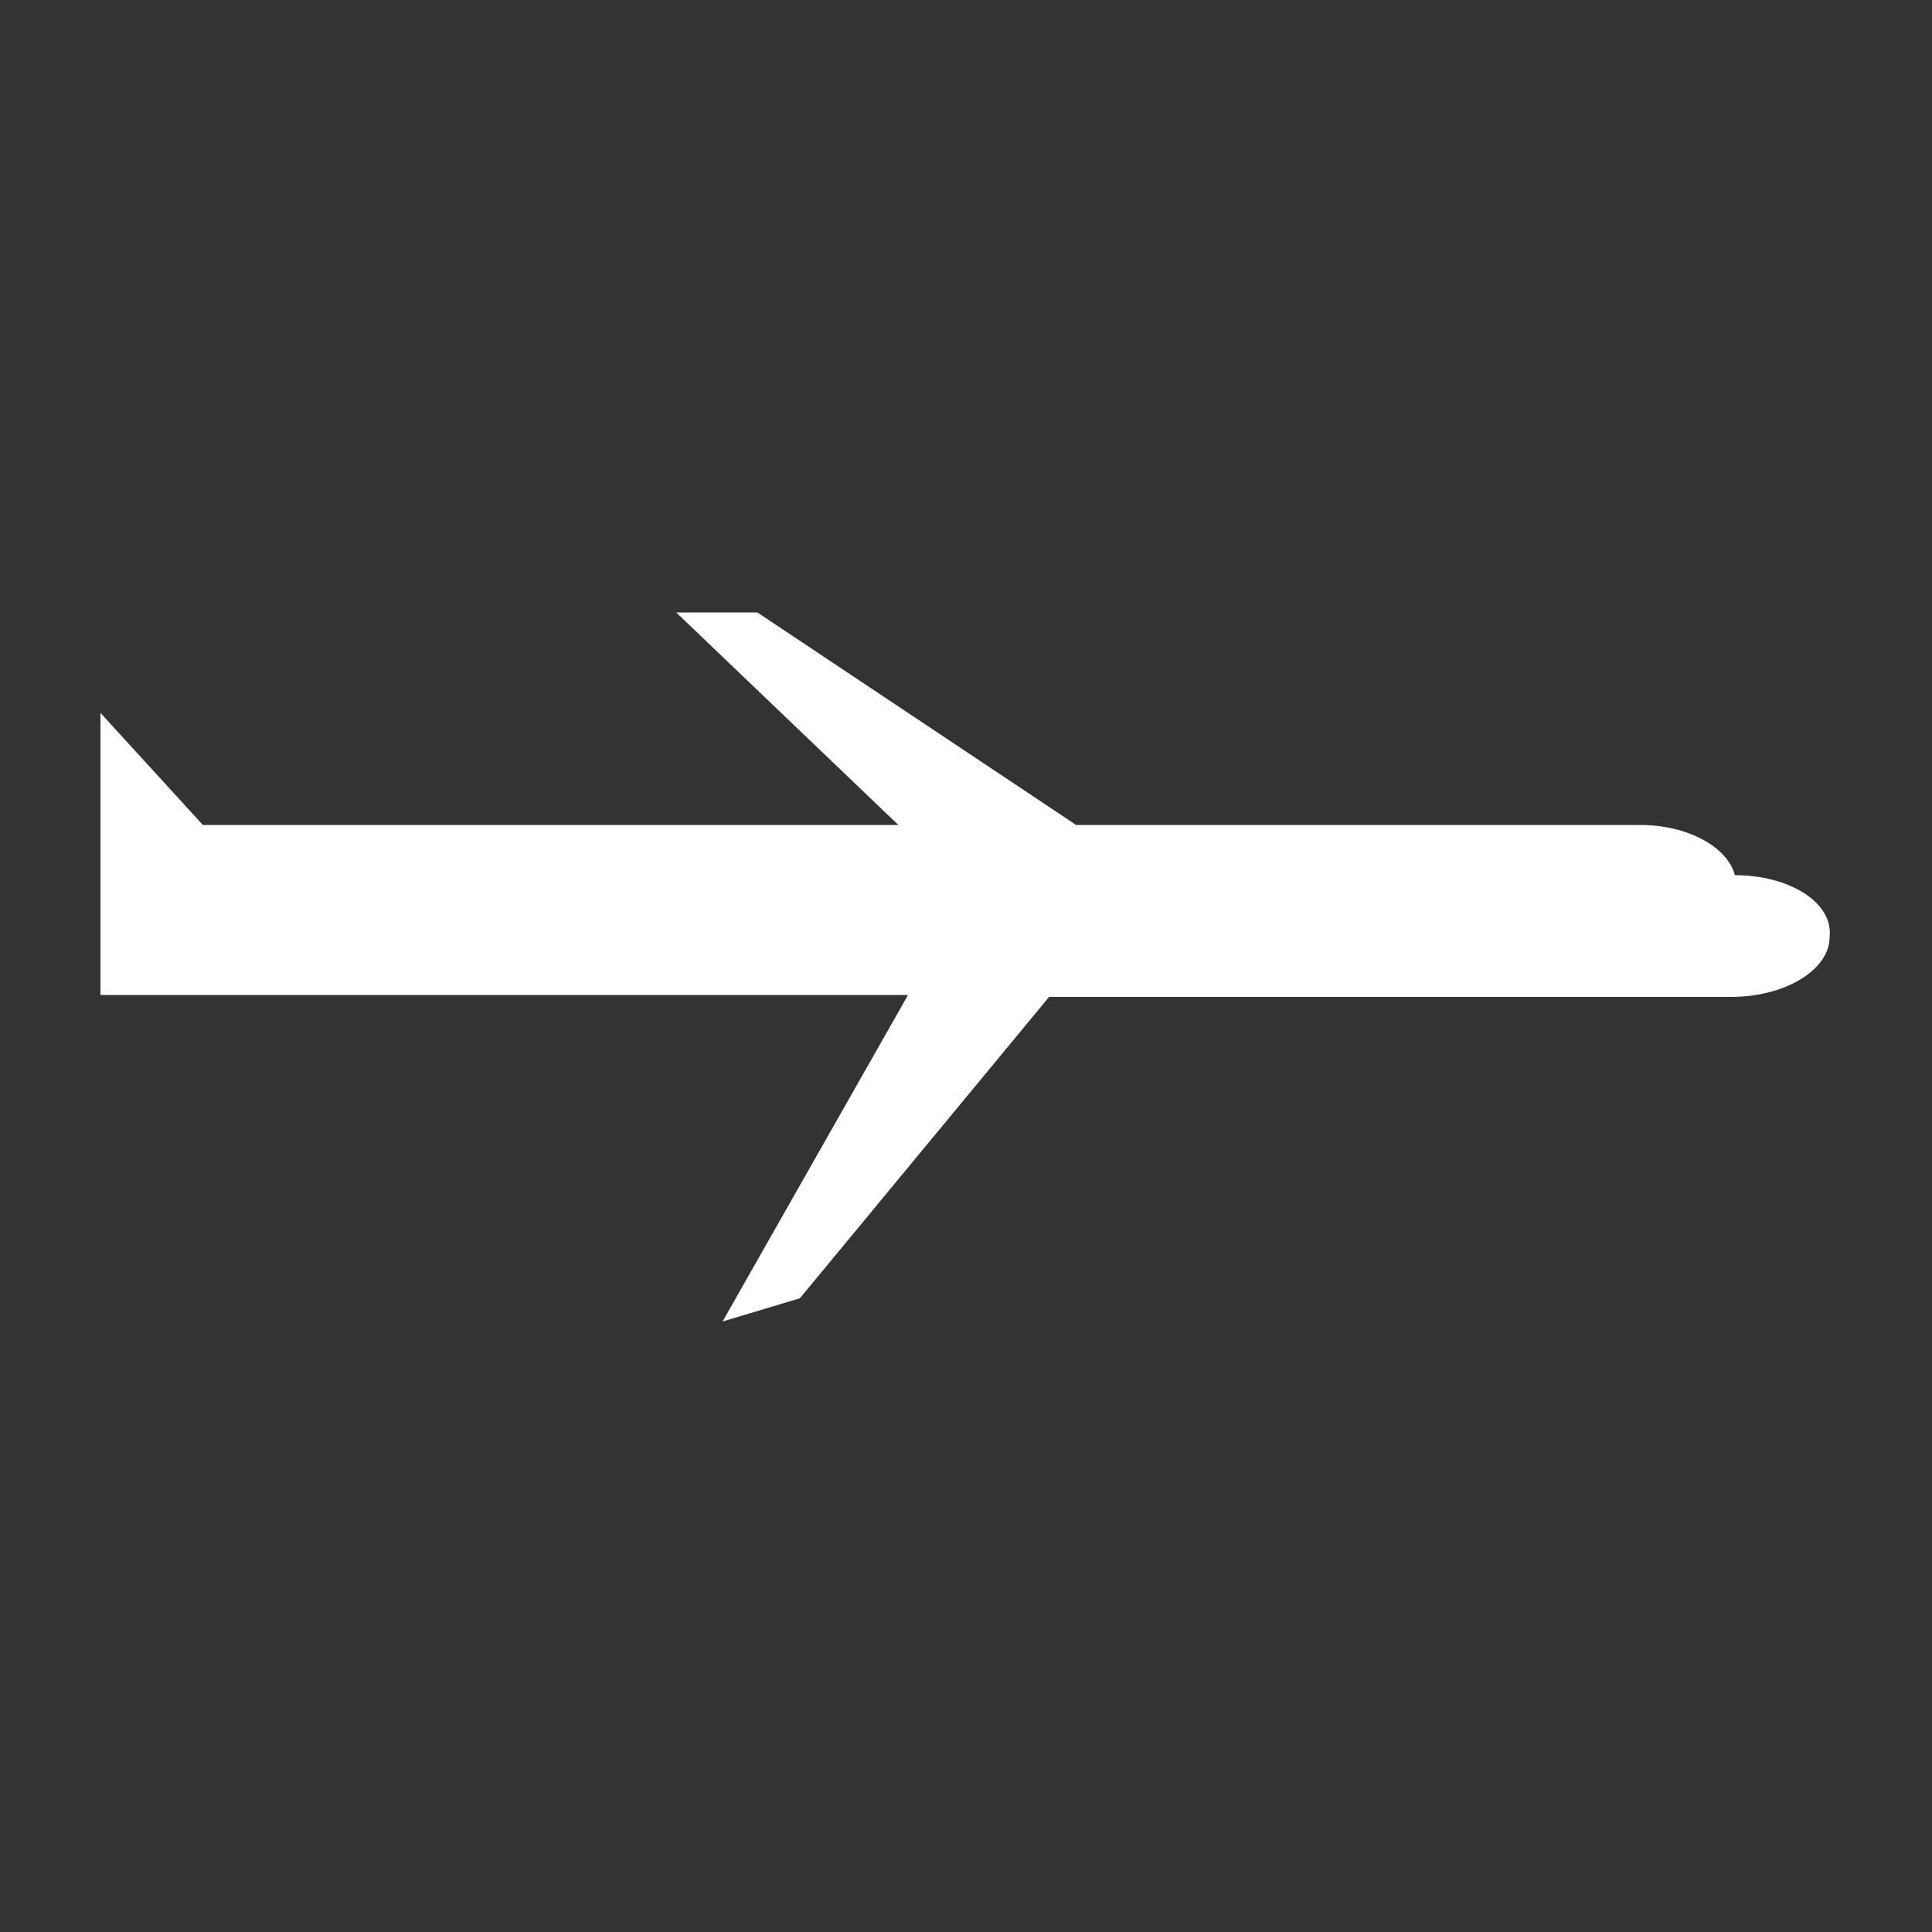 <svg xmlns="http://www.w3.org/2000/svg" xmlns:xlink="http://www.w3.org/1999/xlink" version="1.1" x="0px" y="0px" viewBox="0 0 100 100" style="enable-background:new 0 0 100 100;fill:url(#CerosGradient_ide92aba185);" xml:space="preserve" aria-hidden="true" width="100px" height="100px"><rect x="0" y="0" width="100" height="100" fill="#333333" stroke="none"/><defs><linearGradient class="cerosgradient" data-cerosgradient="true" id="CerosGradient_ide92aba185" gradientUnits="userSpaceOnUse" x1="50%" y1="100%" x2="50%" y2="0%"><stop offset="0%" stop-color="#FFFFFF"/><stop offset="100%" stop-color="#FFFFFF"/></linearGradient><linearGradient/></defs><path d="M89.8,45.3L89.8,45.3c-0.4-1.5-2.5-2.6-4.9-2.6H55.7l-16.5-11H35l11.5,11H10.5l-5.3-5.8v14.6h6.4h1.1h5.8  h26.3H47l-9.6,16.9l4-1.2l12.9-15.6h35.3c2.8,0,5.1-1.4,5.1-3.1C94.9,46.7,92.6,45.3,89.8,45.3z" style="fill:url(#CerosGradient_ide92aba185);"/></svg>